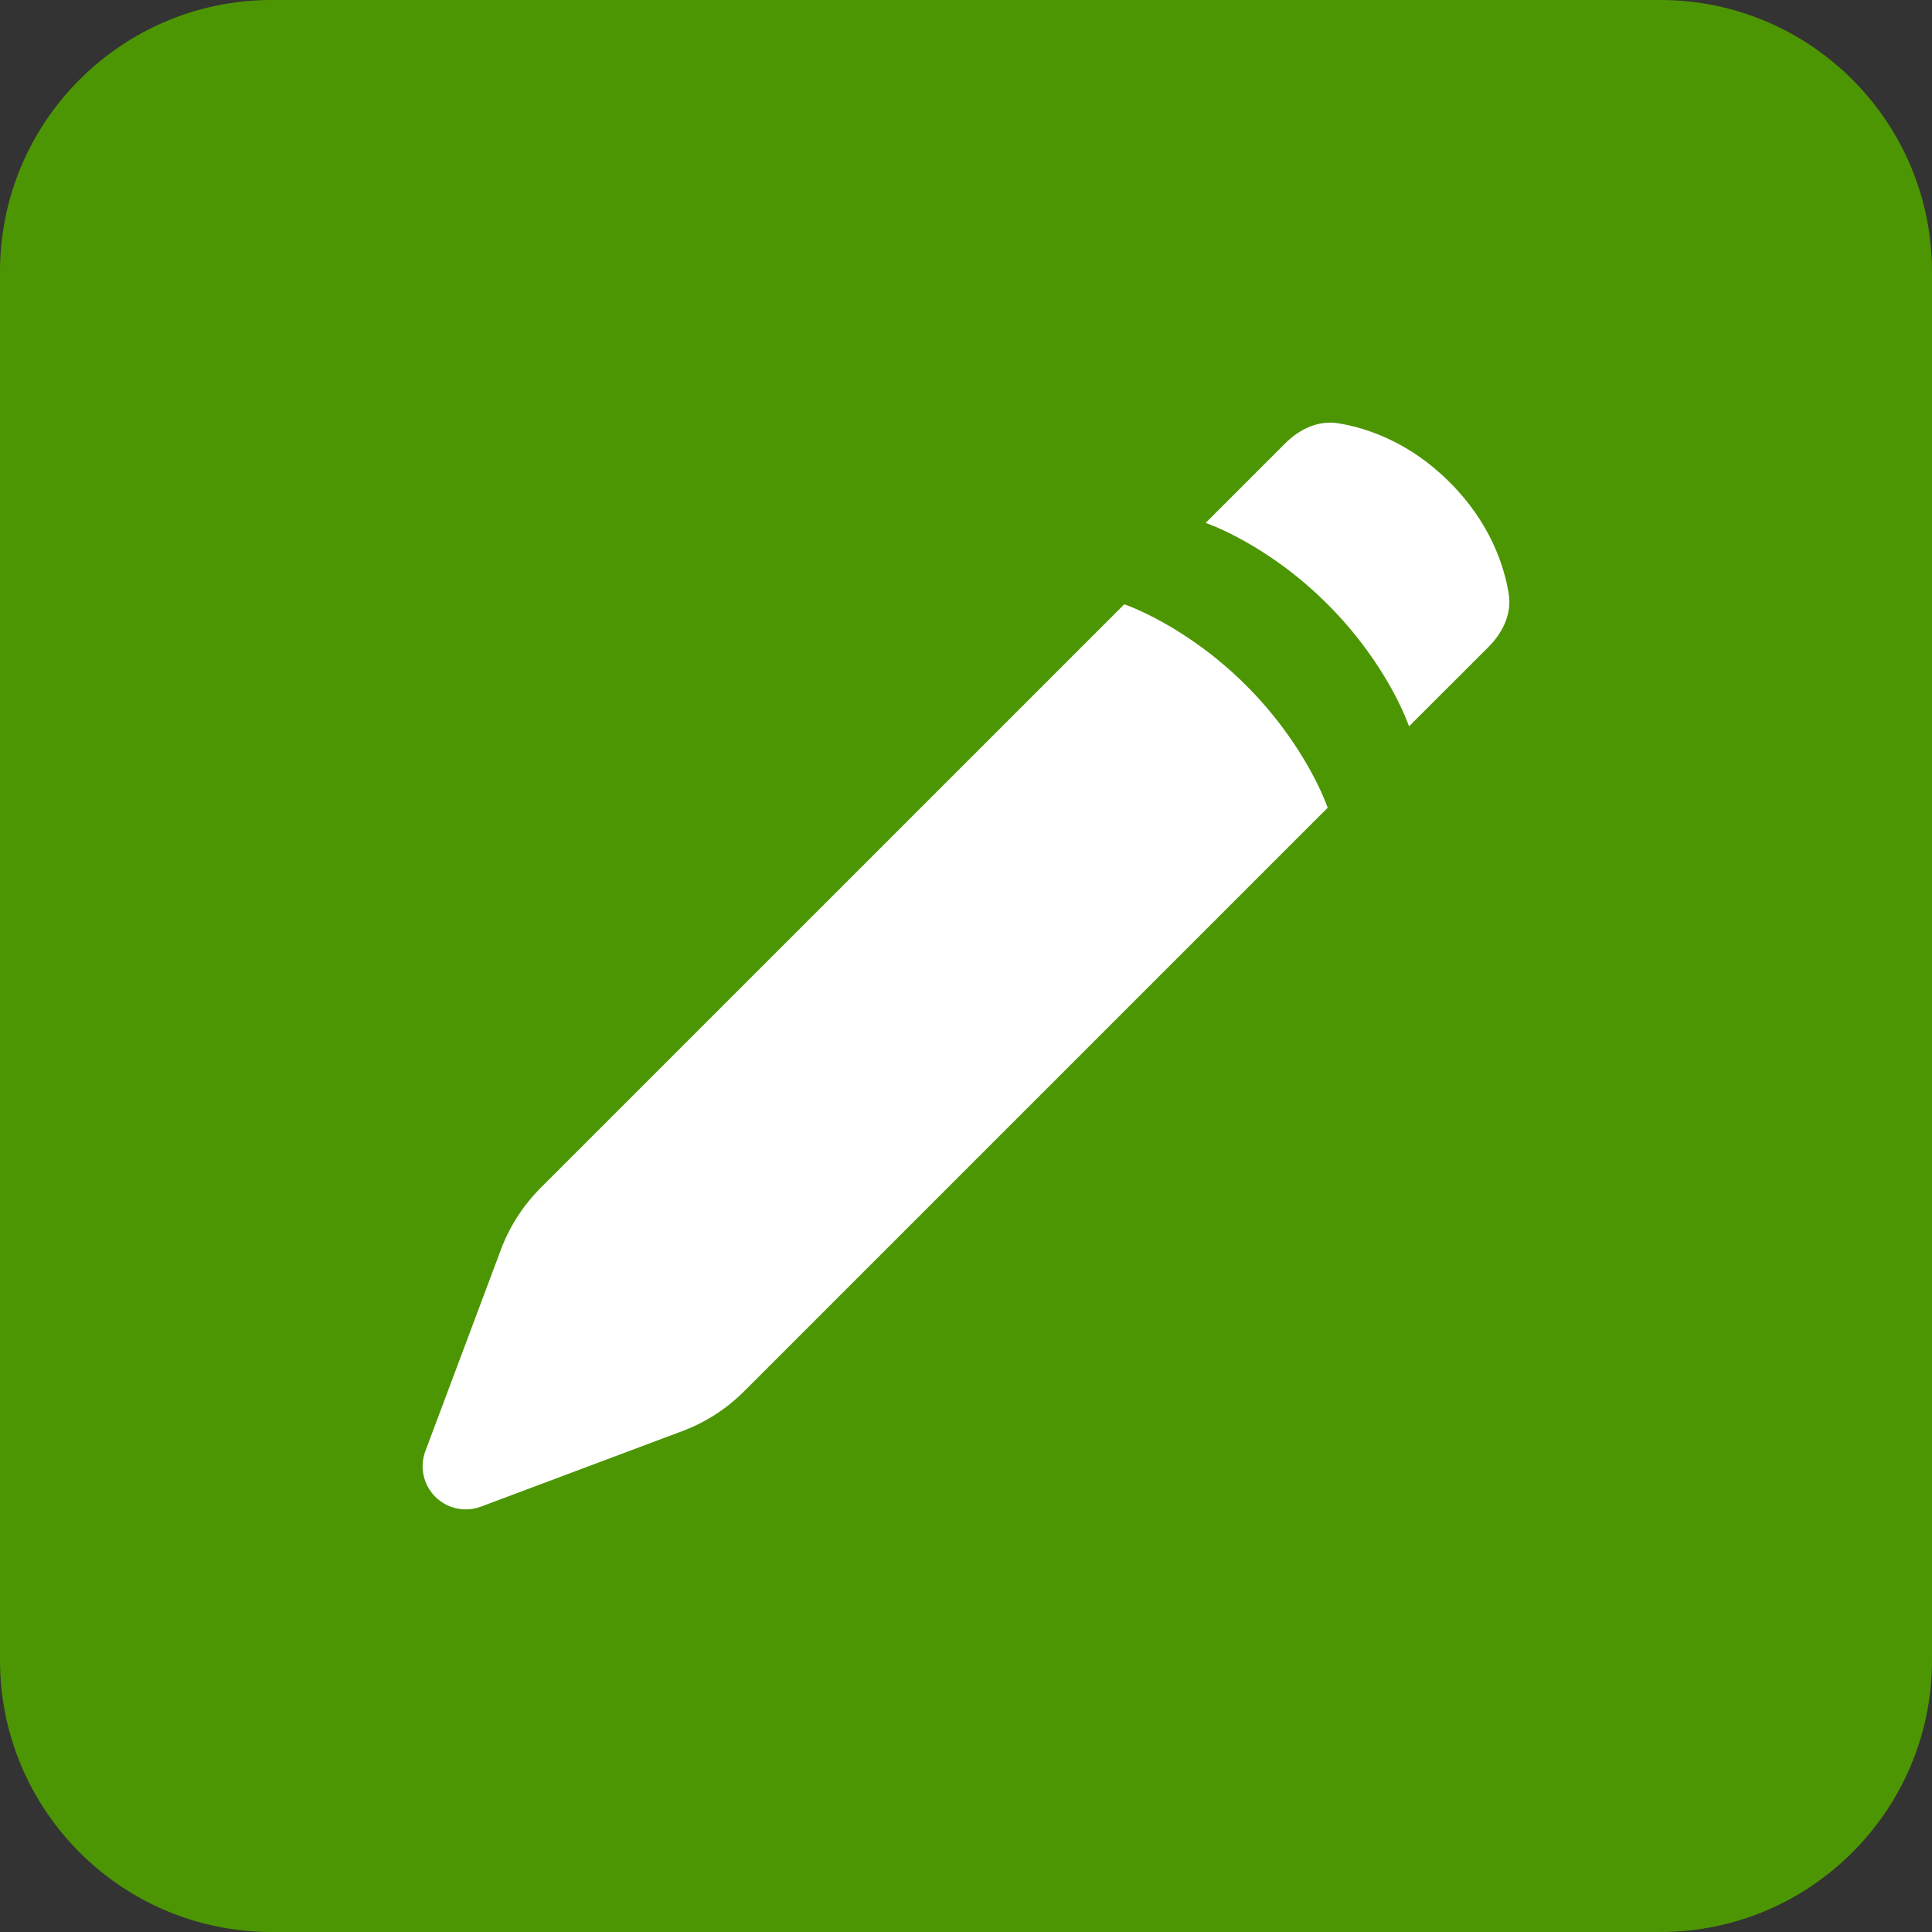 <?xml version="1.0" encoding="UTF-8" standalone="no"?>
<svg xmlns="http://www.w3.org/2000/svg" xmlns:xlink="http://www.w3.org/1999/xlink" style="isolation:isolate" viewBox="0 0 64 64" width="64pt" height="64pt">
  <rect x="0" y="0" width="64" height="64" fill="#333333" stroke="none"/>
  <defs>
    <clipPath id="_clipPath_S07ugRqnhEj6KV39VJLKwOlJ7YSqA9cc">
      <rect width="64" height="64"></rect>
    </clipPath>
  </defs>
  <g clip-path="url(#_clipPath_S07ugRqnhEj6KV39VJLKwOlJ7YSqA9cc)">
    <rect width="64" height="64" style="fill:rgb(68,42,201)" fill-opacity="0"></rect>
    <path d="M 9 0 L 55 0 C 59.967 0 64 4.033 64 9 L 64 55 C 64 59.967 59.967 64 55 64 L 9 64 C 4.033 64 0 59.967 0 55 L 0 9 C 0 4.033 4.033 0 9 0 Z" style="stroke:none;fill:#4D9603;stroke-miterlimit:10;"></path>
    <path d=" M 16.595 41.392 L 14.091 48.07 C 13.994 48.327 13.974 48.606 14.033 48.874 C 14.091 49.142 14.225 49.388 14.419 49.582 C 14.613 49.776 14.859 49.91 15.127 49.968 C 15.396 50.026 15.675 50.005 15.932 49.909 L 22.608 47.405 C 23.372 47.118 24.066 46.672 24.643 46.095 L 43.981 26.757 C 43.981 26.757 43.307 24.735 41.287 22.713 C 39.267 20.693 37.243 20.018 37.243 20.018 L 17.904 39.356 C 17.328 39.934 16.881 40.628 16.595 41.392 Z  M 39.939 17.322 L 42.575 14.686 C 43.048 14.213 43.678 13.912 44.338 14.023 C 45.266 14.175 46.686 14.637 48.024 15.976 C 49.363 17.316 49.825 18.734 49.977 19.662 C 50.088 20.322 49.786 20.952 49.314 21.425 L 46.676 24.061 C 46.676 24.061 46.003 22.041 43.981 20.02 C 41.961 17.996 39.939 17.322 39.939 17.322 Z " fill-rule="evenodd" fill="rgb(255,255,255)"></path>
  </g>
</svg>

